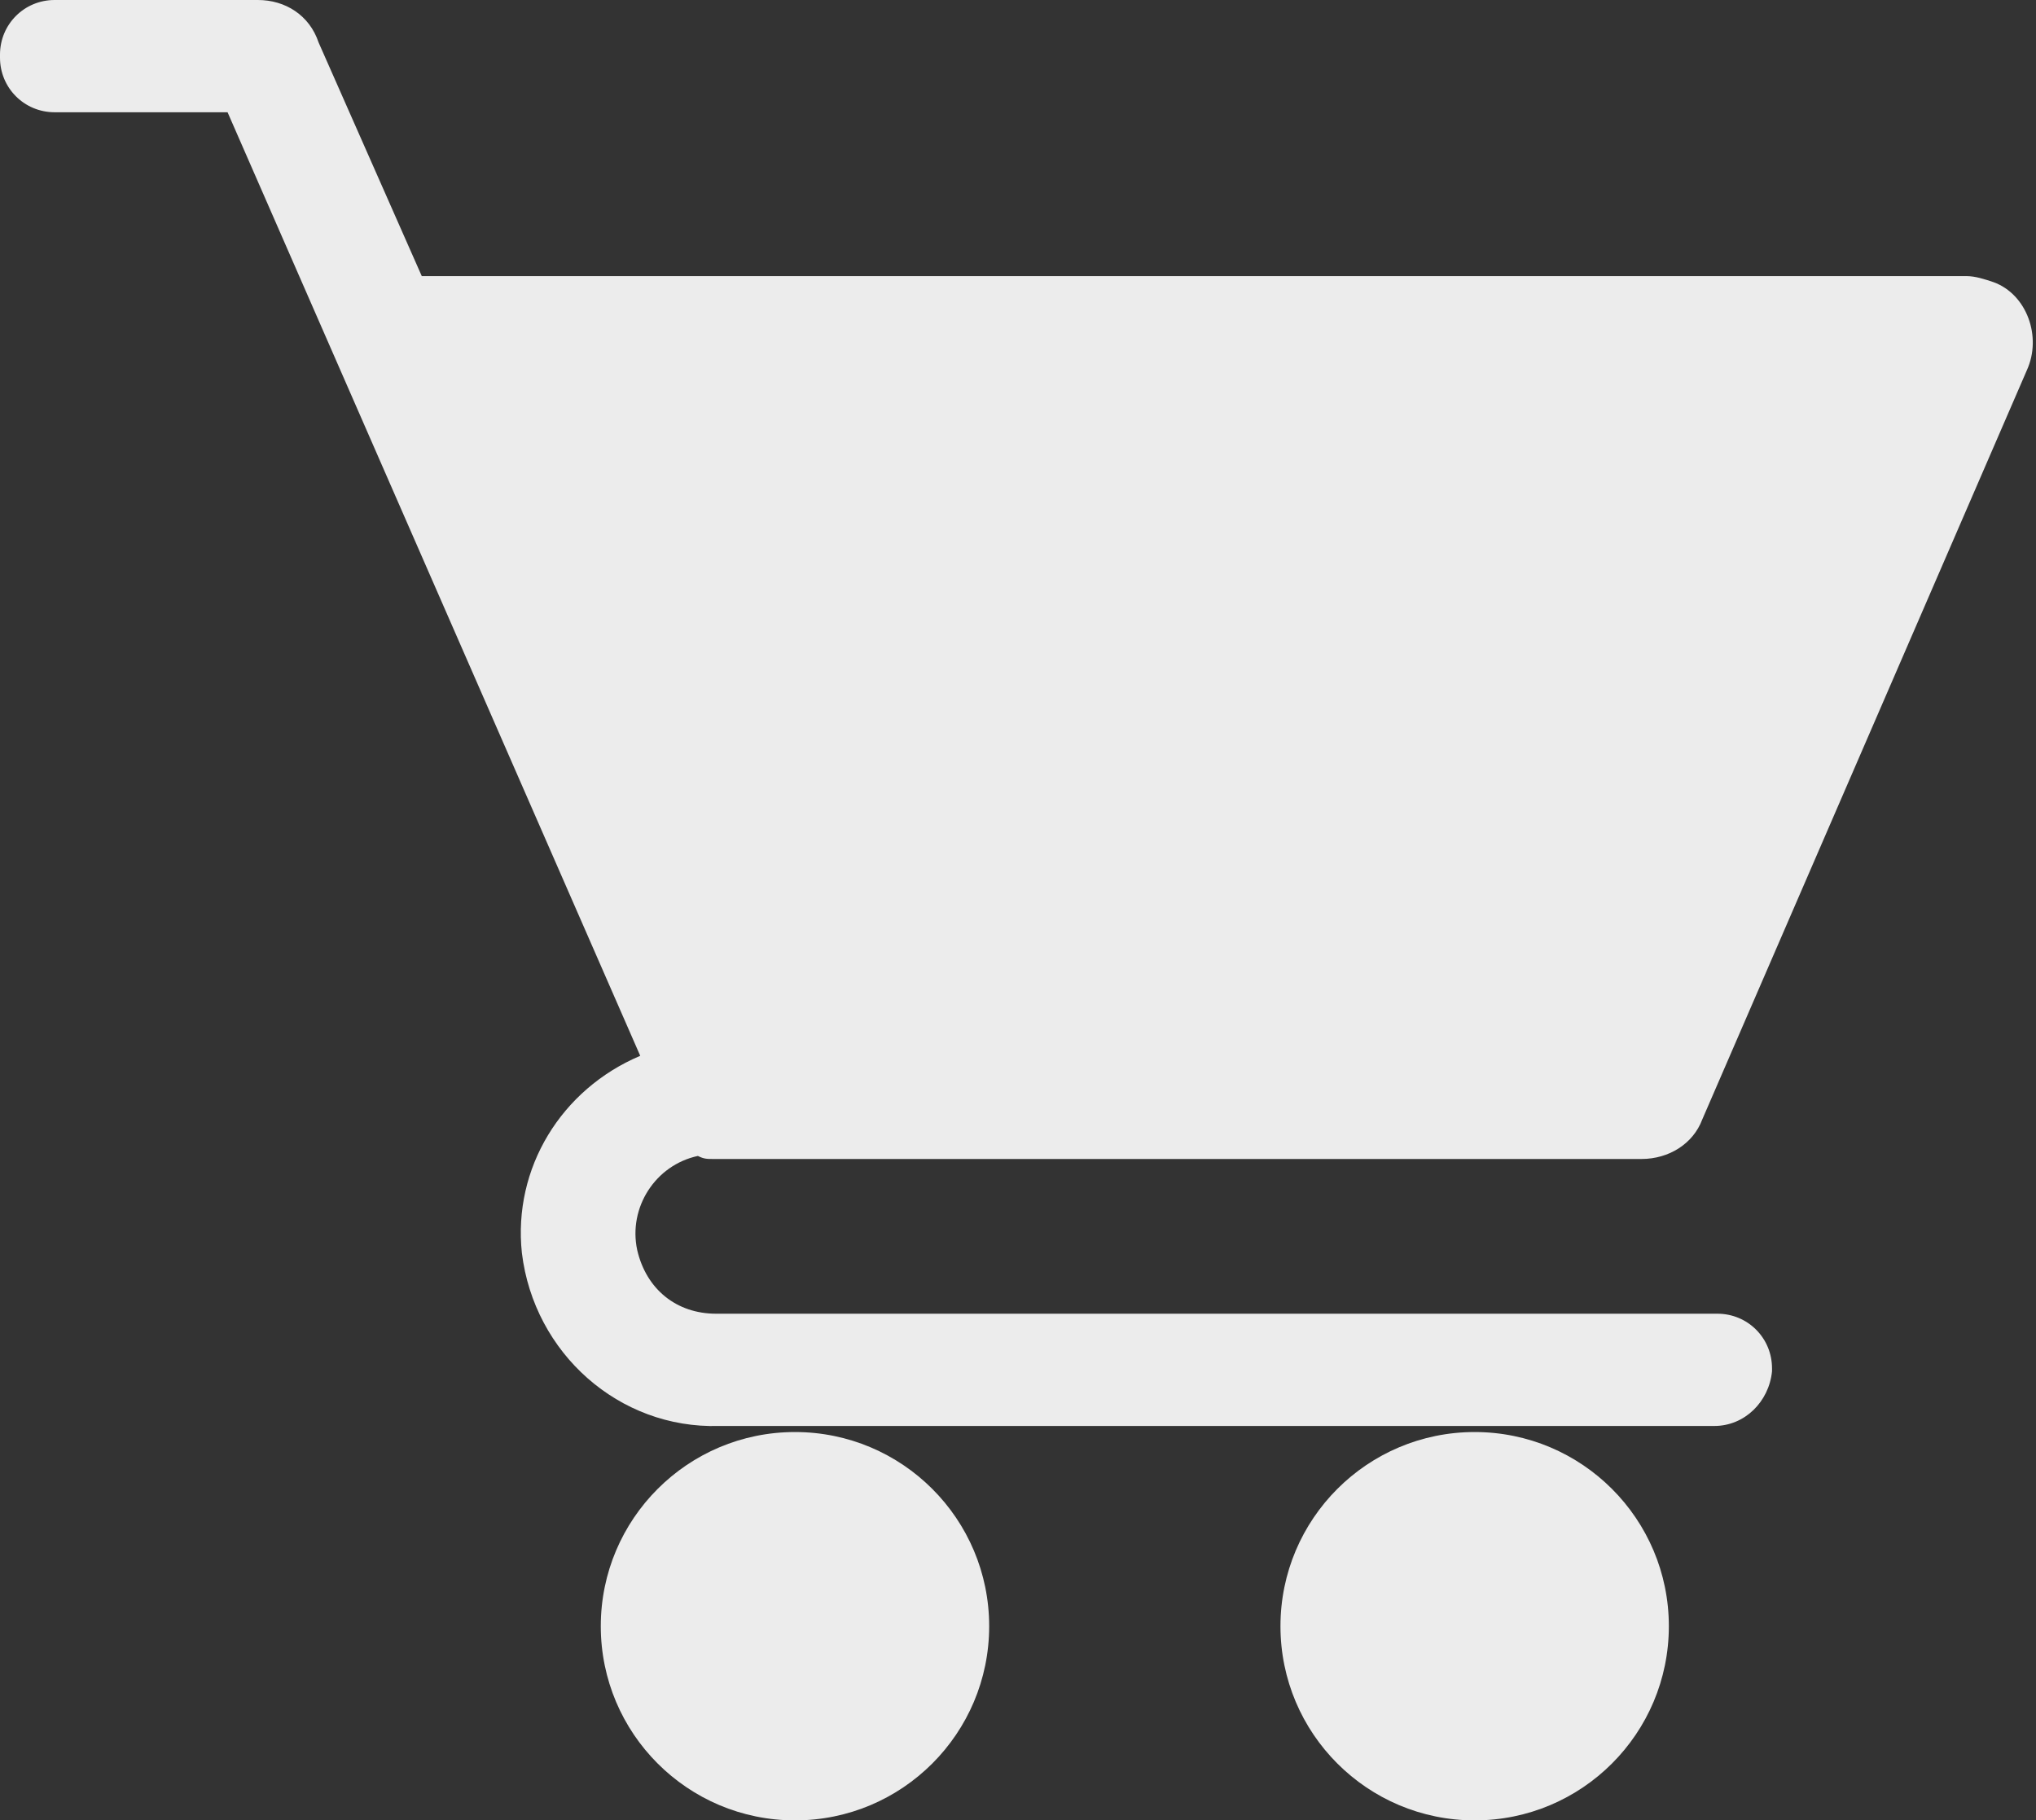 <?xml version="1.0" encoding="utf-8"?>
<!-- Generator: Adobe Illustrator 23.0.3, SVG Export Plug-In . SVG Version: 6.00 Build 0)  -->
<svg version="1.2" baseProfile="tiny" id="Layer_1" xmlns="http://www.w3.org/2000/svg" xmlns:xlink="http://www.w3.org/1999/xlink"
	 x="0px" y="0px" viewBox="0 0 67.1 60" xml:space="preserve">
<rect x="0" y="0" width="67.1" height="60" fill="#333333" stroke="none"/>
<g>
	<path fill="#ECECEC" d="M23.5,38.2h30.6c0.9,0,1.7-0.5,2-1.3l10.7-24.7c0.5-1.1,0-2.5-1.1-2.9c-0.3-0.1-0.6-0.2-0.9-0.2H13.9
		l-3.4-7.7C10.2,0.5,9.4,0,8.5,0H1.8C0.8,0,0,0.8,0,1.8v0.1c0,1,0.8,1.8,1.8,1.8h5.7l13.6,31.1c-2.6,1.1-4.2,3.7-3.9,6.5
		c0.4,3.3,3.2,5.8,6.5,5.7h32.8c1,0,1.8-0.8,1.9-1.8v-0.1c0-1-0.8-1.8-1.8-1.8l0,0h-33c-1.3,0-2.3-0.8-2.6-2.1
		c-0.3-1.4,0.6-2.8,2-3.1C23.2,38.2,23.3,38.2,23.5,38.2z"/>
	<circle fill="#ECECEC" cx="26.2" cy="53.6" r="6.4"/>
	<circle fill="#ECECEC" cx="48.6" cy="53.6" r="6.4"/>
</g>
</svg>
